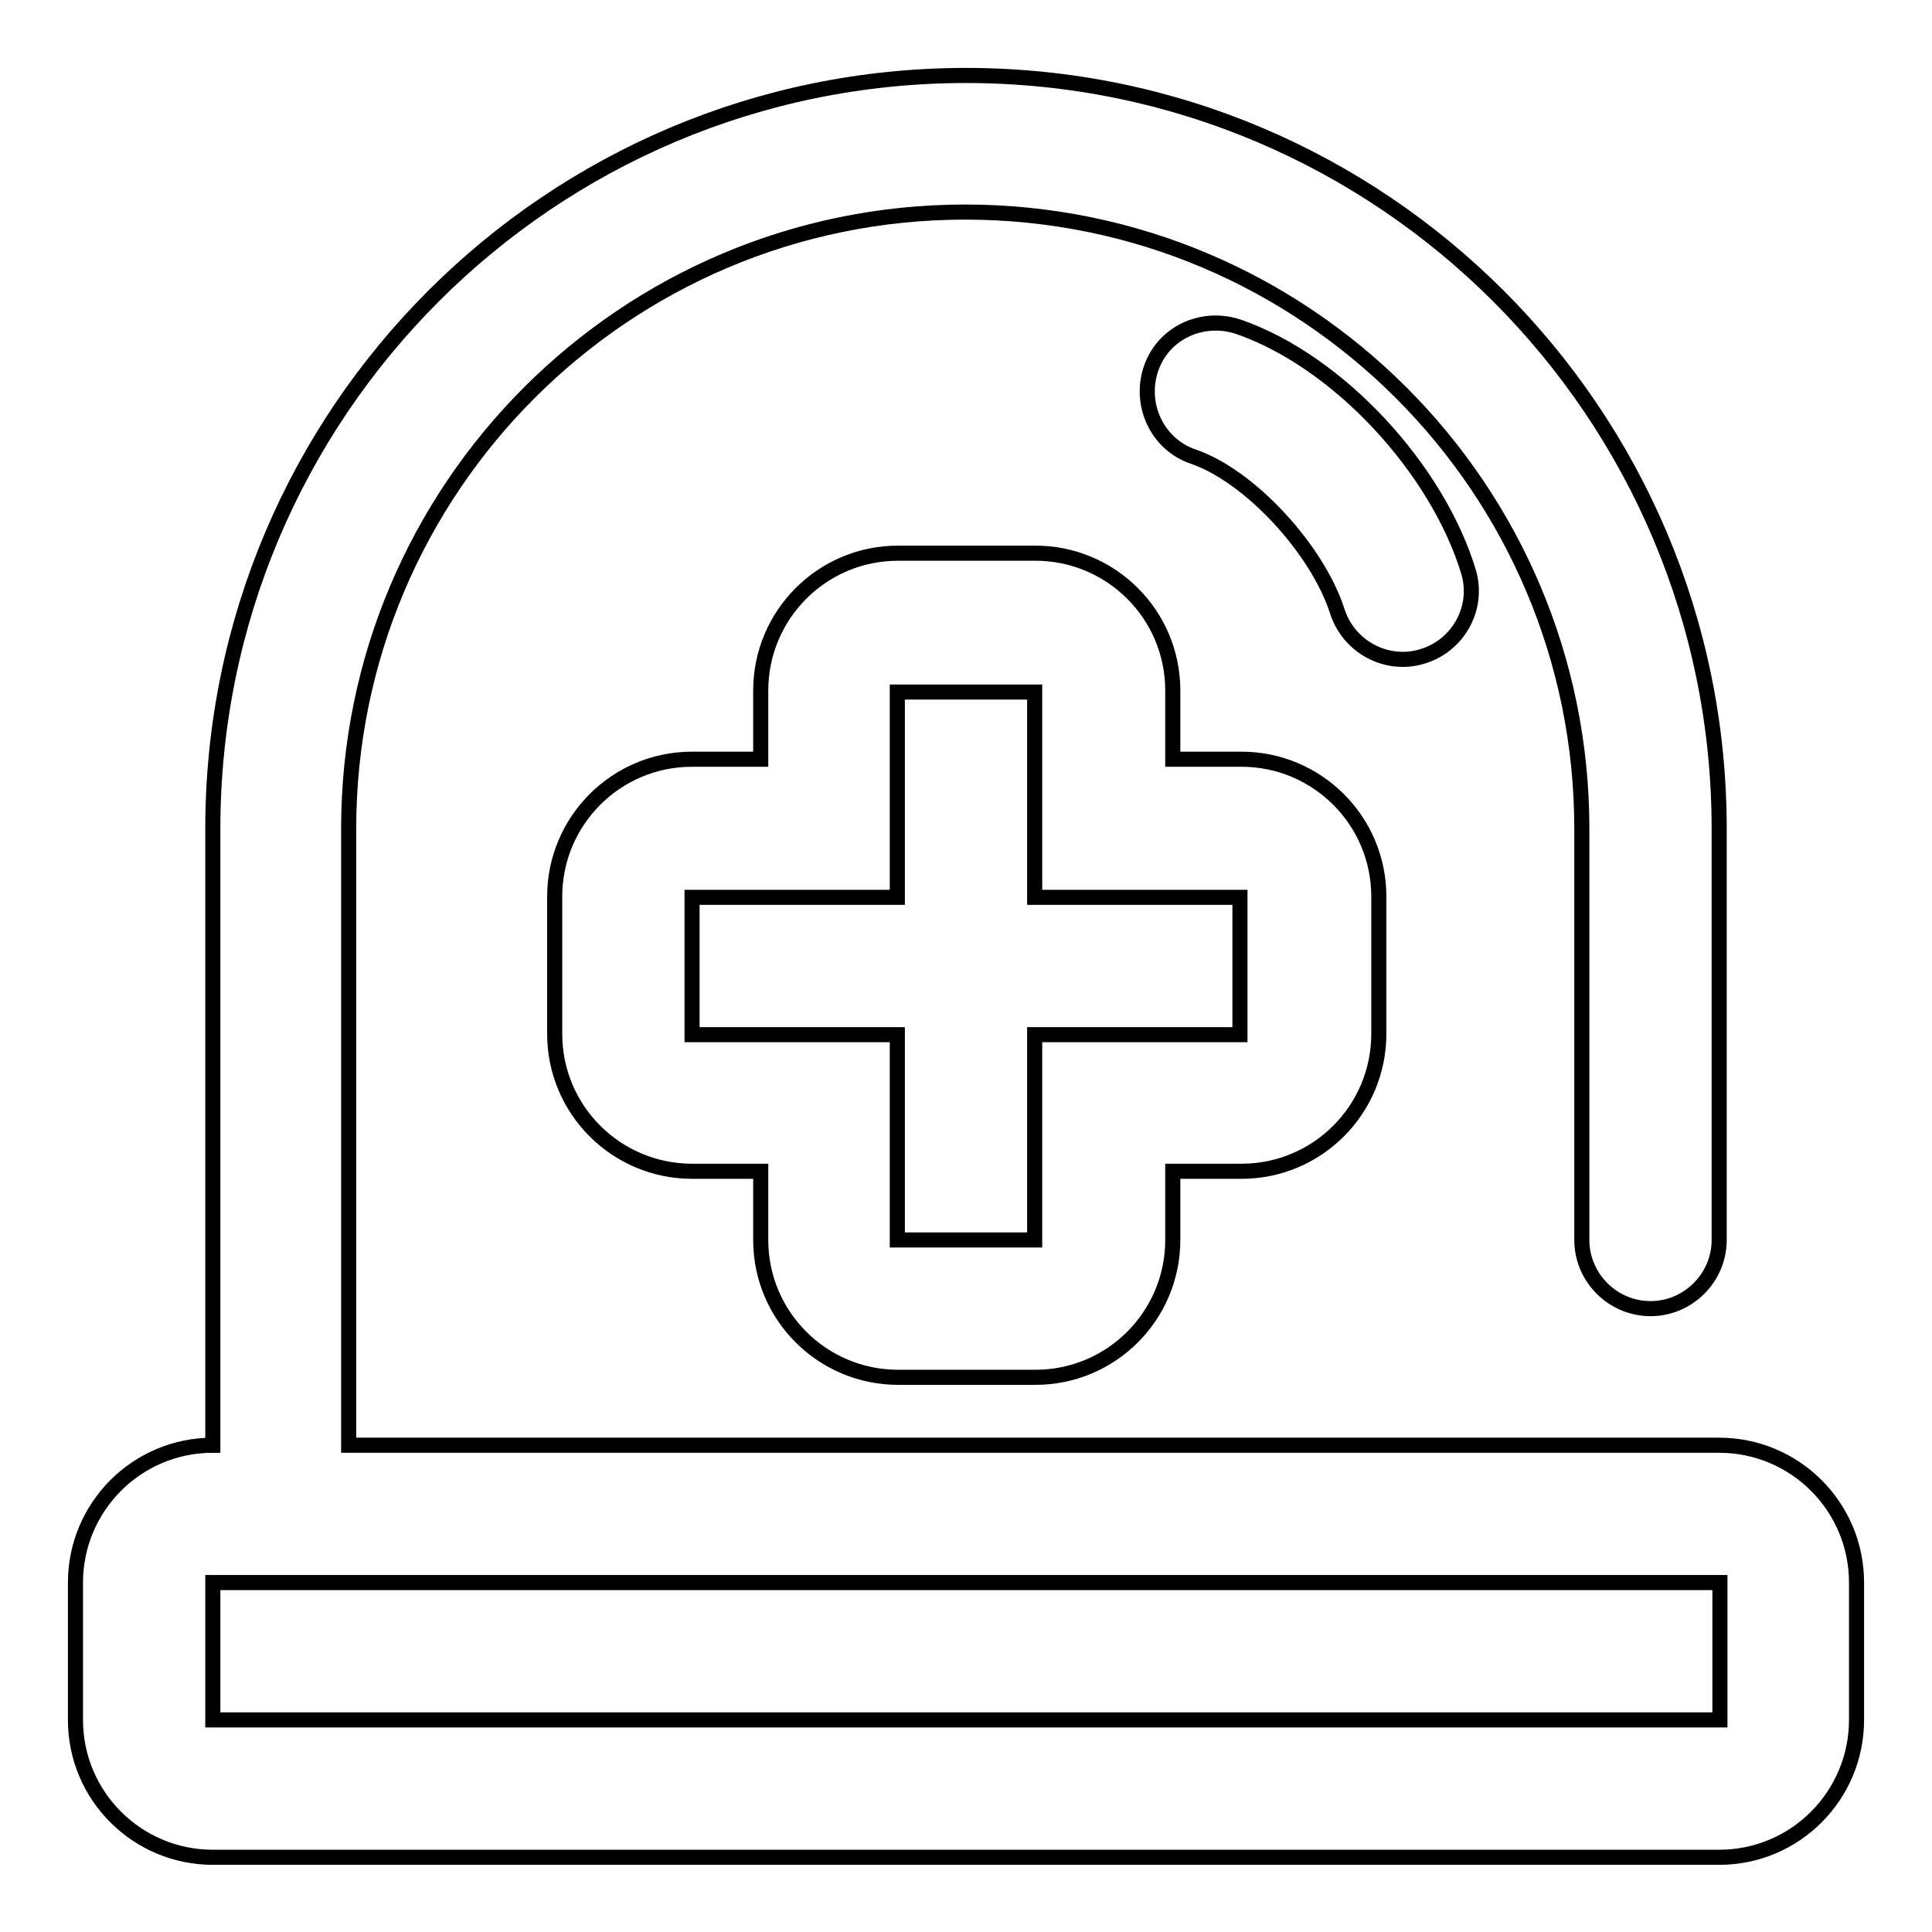 <?xml version="1.0" encoding="utf-8"?>
<!-- Svg Vector Icons : http://www.onlinewebfonts.com/icon -->
<!DOCTYPE svg PUBLIC "-//W3C//DTD SVG 1.1//EN" "http://www.w3.org/Graphics/SVG/1.1/DTD/svg11.dtd">
<svg version="1.1" xmlns="http://www.w3.org/2000/svg" xmlns:xlink="http://www.w3.org/1999/xlink" x="0px" y="0px" viewBox="0 0 256 256" enable-background="new 0 0 256 256" xml:space="preserve">
<g> <path stroke-width="2" fill-opacity="0" stroke="#000000"  d="M28.2,209.7v18.2h199.7v-18.2H28.2z M46.3,191.5h181.5c10,0,18.2,8.1,18.2,18.2v18.2 c0,10-8.1,18.2-18.2,18.2H28.2c-10,0-18.2-8.1-18.2-18.2v-18.2c0-10,8.1-18.2,18.2-18.2v-81.7C28.2,54.7,72.9,10,128,10 c55.1,0,99.8,44.7,99.8,99.8v54.5c0,5-4.1,9.1-9.1,9.1s-9.1-4.1-9.1-9.1v-54.5c0-45.1-36.6-81.7-81.7-81.7 c-45.1,0-81.7,36.6-81.7,81.7V191.5z M158.1,60.5c-4.7-1.6-7.2-6.8-5.6-11.6s6.8-7.2,11.6-5.6c13.3,4.6,26.4,18.9,30.5,32.5 c1.4,4.8-1.4,9.8-6.2,11.2c-4.7,1.4-9.7-1.3-11.2-6C174.6,72.9,165.7,63.1,158.1,60.5L158.1,60.5z M91.7,155.2 c-10,0-18.2-8.1-18.2-18.2v-18.2c0-10,8.1-18.2,18.2-18.2h9.1v-9.1c0-10,8.1-18.2,18.2-18.2h18.2c10,0,18.2,8.1,18.2,18.2v9.1h9.1 c10,0,18.2,8.1,18.2,18.2v18.2c0,10-8.1,18.2-18.2,18.2h-9.1v9.1c0,10-8.1,18.2-18.2,18.2h-18.2c-10,0-18.2-8.1-18.2-18.2v-9.1 H91.7z M91.7,118.9v18.2h27.2v27.2h18.2v-27.2h27.2v-18.2h-27.2V91.7h-18.2v27.2H91.7z"/></g>
</svg>